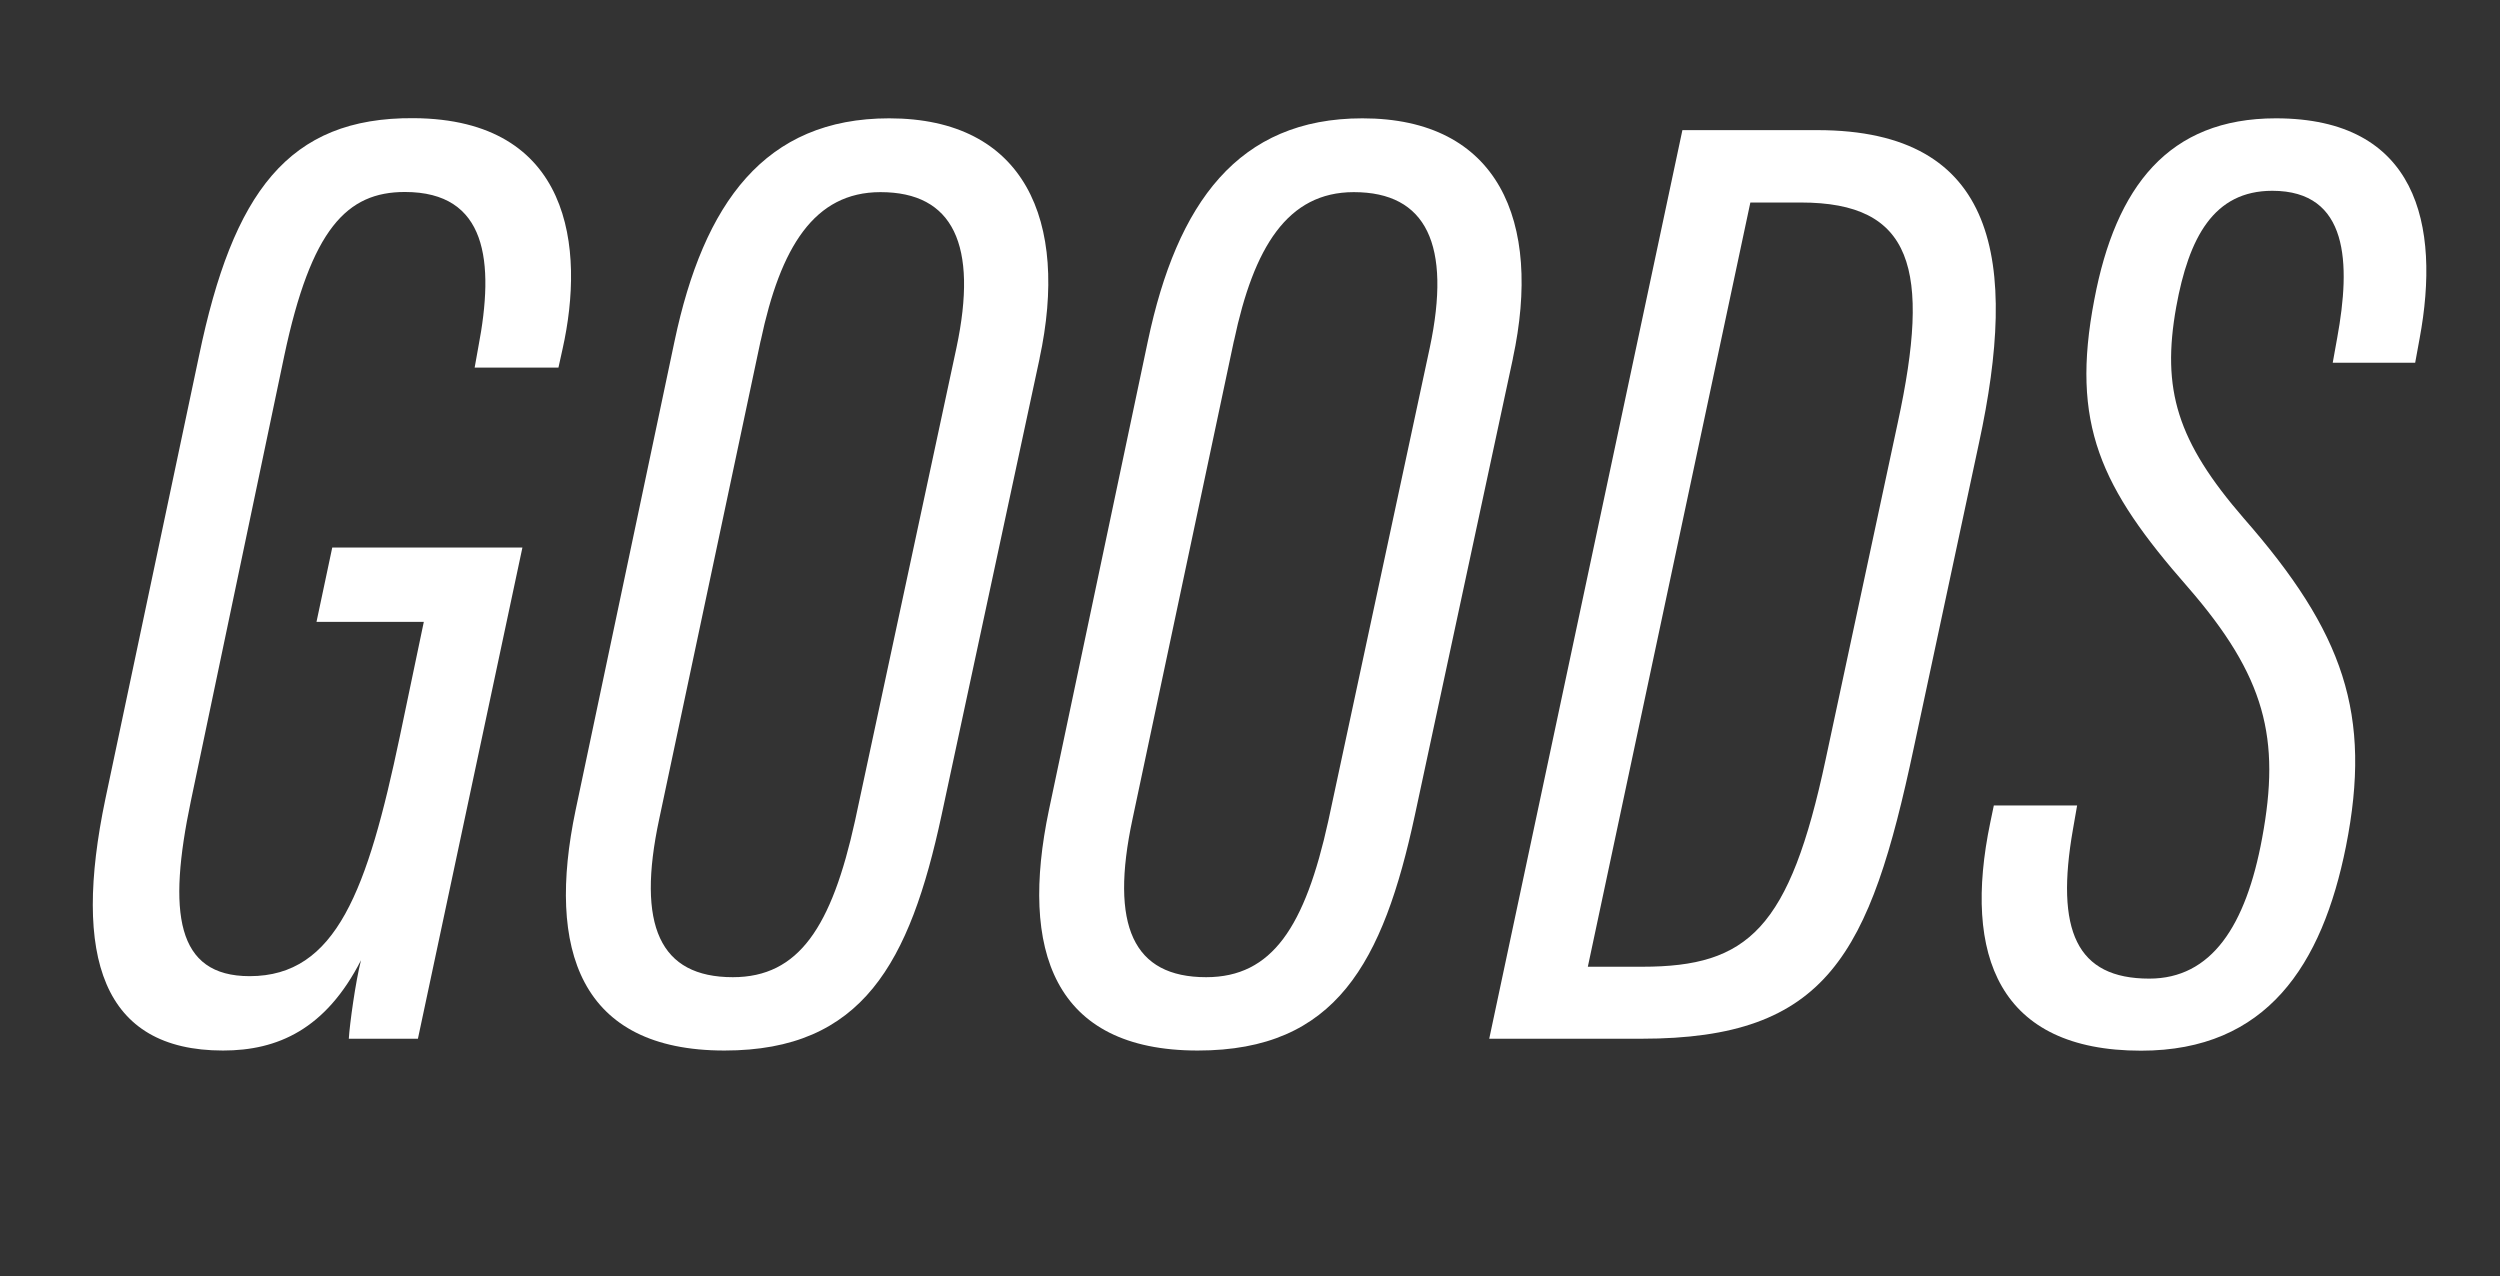 <?xml version="1.0" encoding="UTF-8"?>
<svg id="_レイヤー_2" data-name="レイヤー_2" xmlns="http://www.w3.org/2000/svg" version="1.1" viewBox="0 0 315.65 161.14">
  <rect x="0" y="0" width="315.65" height="161.14" fill="#333333" stroke="none"/>
  <!-- Generator: Adobe Illustrator 29.3.0, SVG Export Plug-In . SVG Version: 2.1.0 Build 146)  -->
  <defs>
    <style>
      .st0 {
        fill: #fff;
      }
    </style>
  </defs>
  <path class="st0" d="M52.78,131.15h-8.74c.11-1.84.85-7.22,1.54-9.91-4.46,8.72-10.52,11.4-17.42,11.4-15.26,0-19.03-11.8-14.86-31.74l11.83-55.98c4.28-20.6,11.24-30.12,27.1-30,19.91.12,21.65,16.4,18.8,29.14l-.52,2.35h-10.58l.46-2.57c2.09-10.87,1.09-19.6-9.27-19.6-7.31,0-11.83,4.63-15.23,20.69l-11.79,56.2c-2.95,14.1-1.89,22.12,7.42,22.12,10.97,0,14.88-10.88,18.96-30.25l3.03-14.48h-13.55l1.99-9.39h24.01l-13.19,62Z"/>
  <path class="st0" d="M131.26,45.26l-12.38,57.67c-4.01,18.64-9.97,29.71-27.41,29.71-18.29,0-22.48-12.73-18.8-30.33l12.5-59.25c3.68-17.43,11.39-28.12,27.09-28.12,17.12,0,22.74,12.91,18.99,30.33ZM96.04,43.01l-12.81,60.41c-2.88,13.47.07,19.96,9.3,19.96,8.35,0,12.48-6.38,15.42-19.72l12.81-59.74c2.77-13.04-.43-19.66-9.59-19.66-8.37,0-12.63,6.95-15.12,18.75Z"/>
  <path class="st0" d="M191.02,45.26l-12.38,57.67c-4.01,18.64-9.97,29.71-27.41,29.71-18.29,0-22.48-12.73-18.8-30.33l12.5-59.25c3.68-17.43,11.39-28.12,27.09-28.12,17.12,0,22.74,12.91,18.99,30.33ZM155.8,43.01l-12.81,60.41c-2.88,13.47.07,19.96,9.3,19.96,8.35,0,12.48-6.38,15.42-19.72l12.81-59.74c2.77-13.04-.43-19.66-9.59-19.66-8.37,0-12.63,6.95-15.12,18.75Z"/>
  <path class="st0" d="M212.42,16.43h17.03c22.89,0,25.35,16.67,20.42,39.49l-8.23,38.48c-5.56,26.16-10.9,36.75-34.39,36.75h-19.22l24.39-114.72ZM200.47,122.06h6.88c13.39,0,18.6-4.78,23.16-26.19l9.1-42.49c4.23-19.51,1.89-27.81-12.24-27.81h-6.37l-20.52,96.49Z"/>
  <path class="st0" d="M262.26,101.68l-.52,2.98c-2.26,12.85.43,18.9,9.63,18.9,7.83,0,12.2-6.62,14.25-17.76,2.33-12.56.46-20.35-9.42-31.71-10.98-12.53-14.8-20.52-11.77-36.27,2.7-14.26,9.37-22.88,22.92-22.88,17.82,0,20.83,13.4,18.15,27.8l-.56,3.06h-10.41l.57-3.17c1.71-9.35,1.48-18.54-8.2-18.54-7.41,0-10.54,5.91-12.13,14.66-1.87,10.44.11,16.96,8.52,26.68,12.64,14.43,16.23,24.73,12.91,41.44-3,14.98-10,25.79-25.87,25.79-17.95,0-22.54-11.98-19.04-28.8l.45-2.16h10.52Z"/>
</svg>